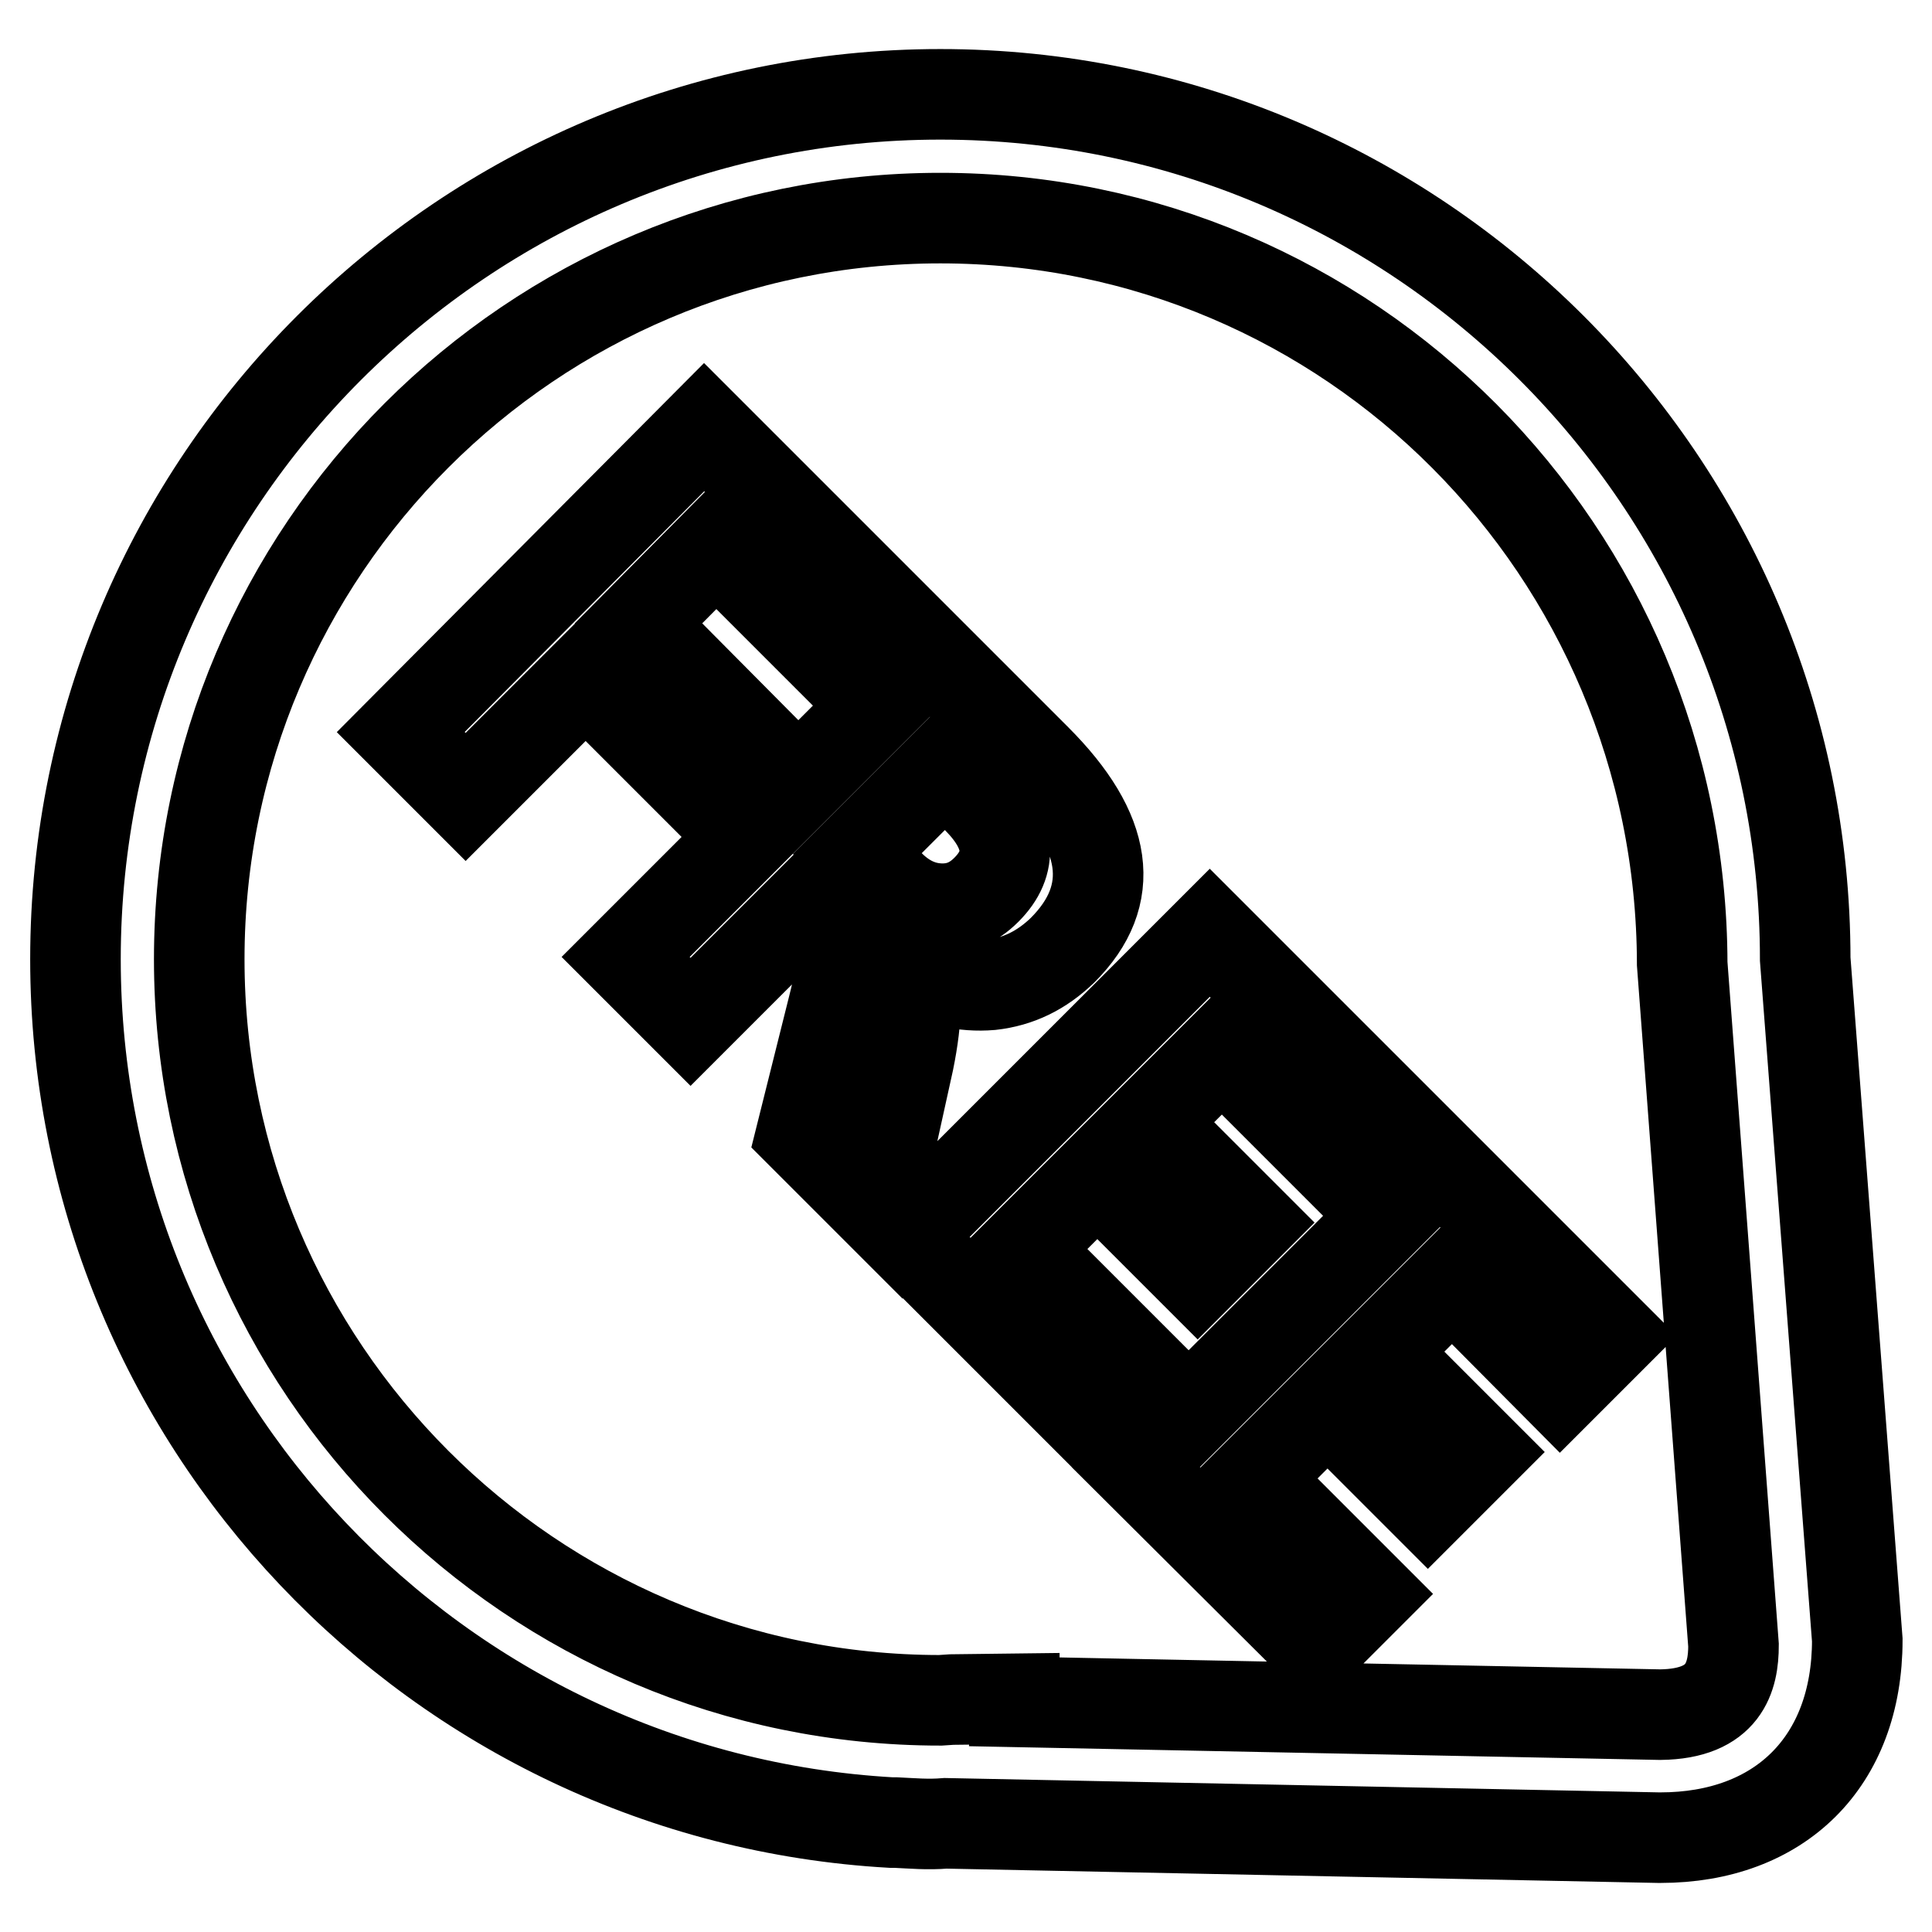 <?xml version="1.0" encoding="utf-8"?>
<!-- Svg Vector Icons : http://www.onlinewebfonts.com/icon -->
<!DOCTYPE svg PUBLIC "-//W3C//DTD SVG 1.1//EN" "http://www.w3.org/Graphics/SVG/1.1/DTD/svg11.dtd">
<svg version="1.1" xmlns="http://www.w3.org/2000/svg" xmlns:xlink="http://www.w3.org/1999/xlink" x="0px" y="0px" viewBox="0 0 256 256" enable-background="new 0 0 256 256" xml:space="preserve">
<g> <path stroke-width="12" fill-opacity="0" stroke="#000000"  d="M239.2,127.1c0-63.2-51.4-114.6-114.6-114.6C61.4,12.5,10,63.9,10,127.1c0,61,47.9,111,108.1,114.4l0.6,0 c2.2,0.1,4.2,0.3,6.6,0.1l94.5,1.9h0.2c15.8,0,26.1-10,26.1-26.2L239.2,127.1z M220,227.2l-85.6-1.7v-0.4l-8.3,0.1l-1.5,0.1 c-54.2,0-98.2-44.1-98.2-98.2c0-54.2,44.1-98.2,98.2-98.2c54.2,0,98.2,44.1,98.3,98.8l6.8,90.3C229.7,222.2,228.5,227.1,220,227.2z  M120.4,128.1l0.1-0.1c3.6,2,7.2,2.8,10.8,2.5c3.6-0.4,6.7-1.9,9.5-4.6c7.3-7.3,6.1-15.7-3.5-25.3l-14.1-14.1l-40.3,40.3l8.6,8.6 l15.6-15.6l2.6,2.6c0.9,0.9,1.5,2.1,1.7,3.6c0.2,1.5-0.1,3.9-1,7.4l-4.2,16.8l9.9,9.9l4.3-19.5 C121.6,134.7,121.6,130.6,120.4,128.1z M113.6,113.1l11.6-11.6l4.4,4.4c4.3,4.4,4.7,8.4,1.1,12c-1.8,1.8-3.8,2.6-6.2,2.5 c-2.4-0.1-4.6-1.1-6.6-3.1L113.6,113.1z M97.8,95.9L84.6,82.6l10.3-10.4l14.4,14.4l7-7l-23-23L53.1,97l8.6,8.6l15.9-15.9l13.2,13.2 L97.8,95.9z M135.6,165.5l9.8-9.8l13.3,13.3l7-7l-13.3-13.3l9.5-9.5l14.3,14.3l7-7l-22.9-22.9L120,163.9l23.9,23.9l7-7L135.6,165.5 z M206.7,184l7-7l-22.9-22.9l-40.3,40.3l23.9,23.8l7-7l-15.3-15.3l9.8-9.8l13.3,13.3l7-7l-13.3-13.3l9.5-9.5L206.7,184z"/></g>
</svg>